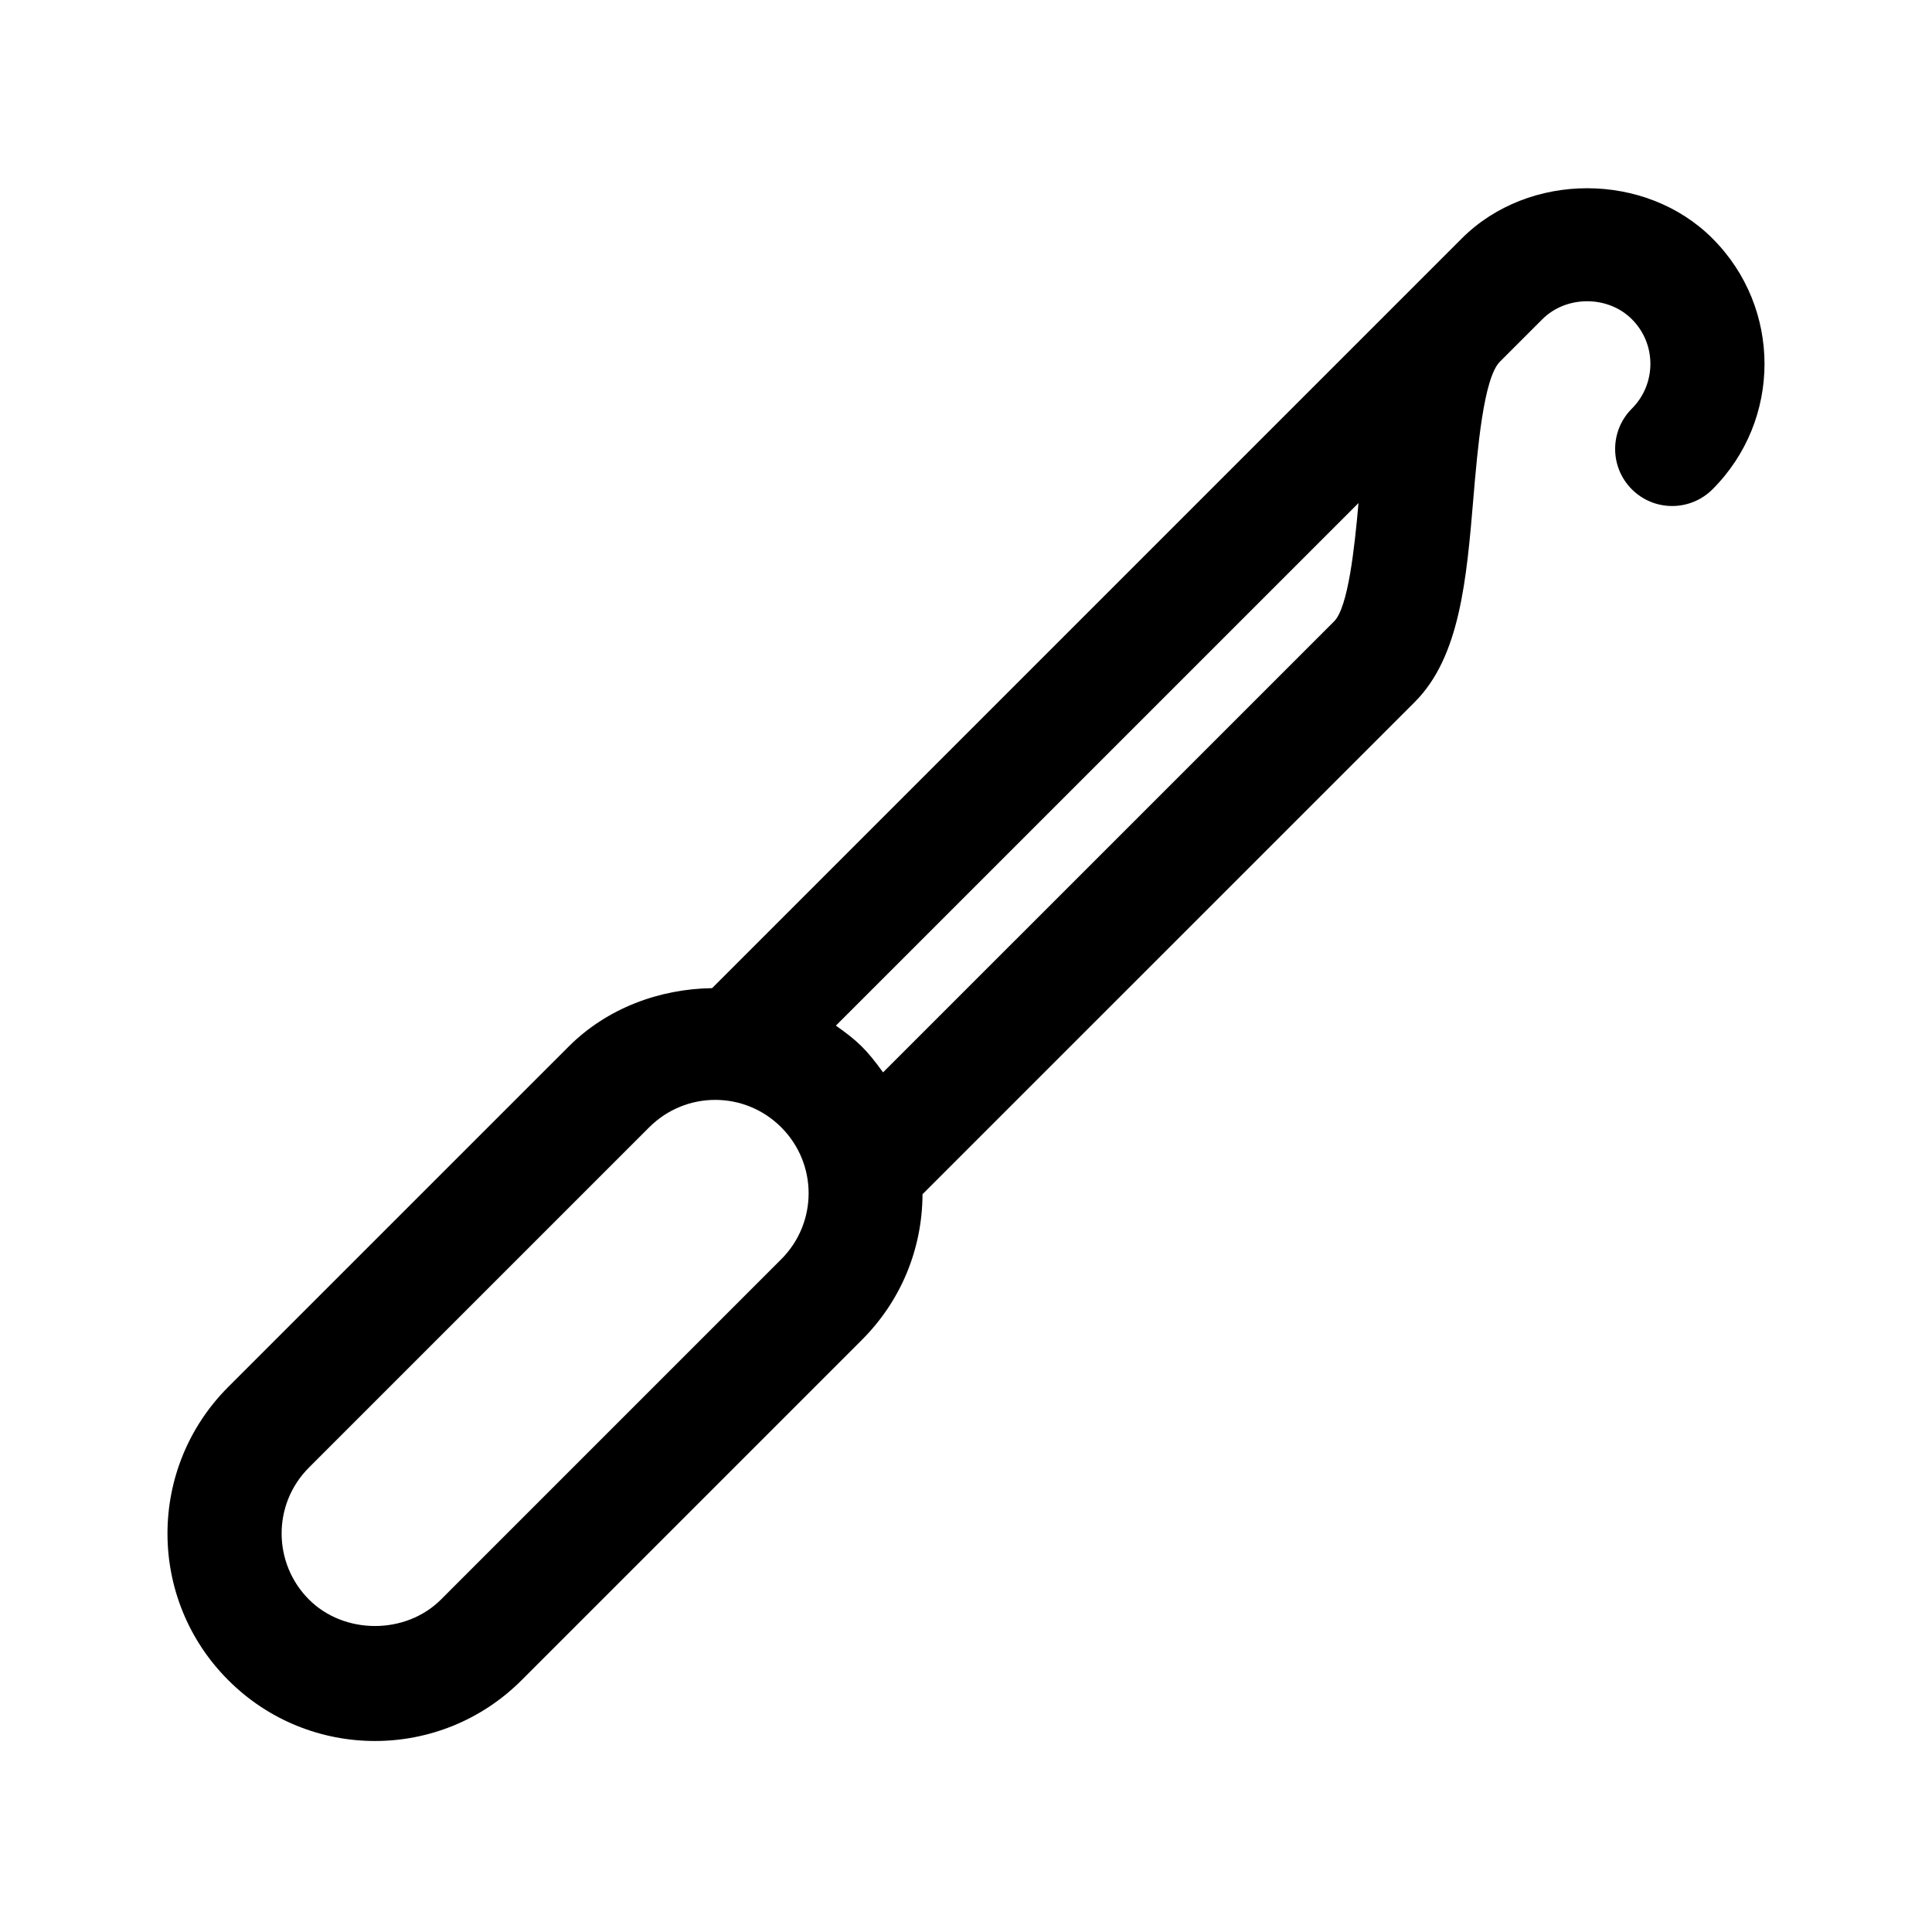<?xml version="1.0" encoding="UTF-8"?>
<!-- Uploaded to: ICON Repo, www.iconrepo.com, Generator: ICON Repo Mixer Tools -->
<svg fill="#000000" width="800px" height="800px" version="1.1" viewBox="144 144 512 512" xmlns="http://www.w3.org/2000/svg">
 <path d="m597.83 207.2c-17.738-17.754-48.707-17.754-66.449 0l-11.254 11.254c-0.004 0.004-0.016 0.004-0.02 0.016-0.012 0.012-0.02 0.031-0.035 0.039l-187.36 187.36c-13.965 0.195-27.867 5.316-38.039 15.504l-90.172 90.164c-21.504 21.504-21.473 56.281 0 77.727 21.445 21.477 56.254 21.504 77.727 0l90.168-90.168c10.332-10.316 16.016-24.023 16.082-38.617l130.46-130.45c11.984-11.984 13.715-32.512 15.543-54.234 1.062-12.57 2.672-31.559 6.984-35.922l11.289-11.289c6.348-6.332 17.355-6.34 23.703 0.004 6.625 6.609 6.484 17.23 0 23.699-5.906 5.906-5.906 15.477 0 21.383s15.469 5.894 21.371 0.004c18.363-18.34 18.398-48.098 0.004-66.465zm-246.8 270.52-90.168 90.172c-9.355 9.355-25.625 9.355-34.98 0-9.578-9.578-9.75-25.234 0-34.98l90.168-90.168c9.684-9.684 25.301-9.684 34.98 0 9.684 9.68 9.684 25.293 0 34.977zm146.54-169.07-119.55 119.54c-4.379-6.051-6.769-8.359-12.504-12.383l138.5-138.49c-1.02 11.688-2.734 27.613-6.445 31.332z"/>
</svg>